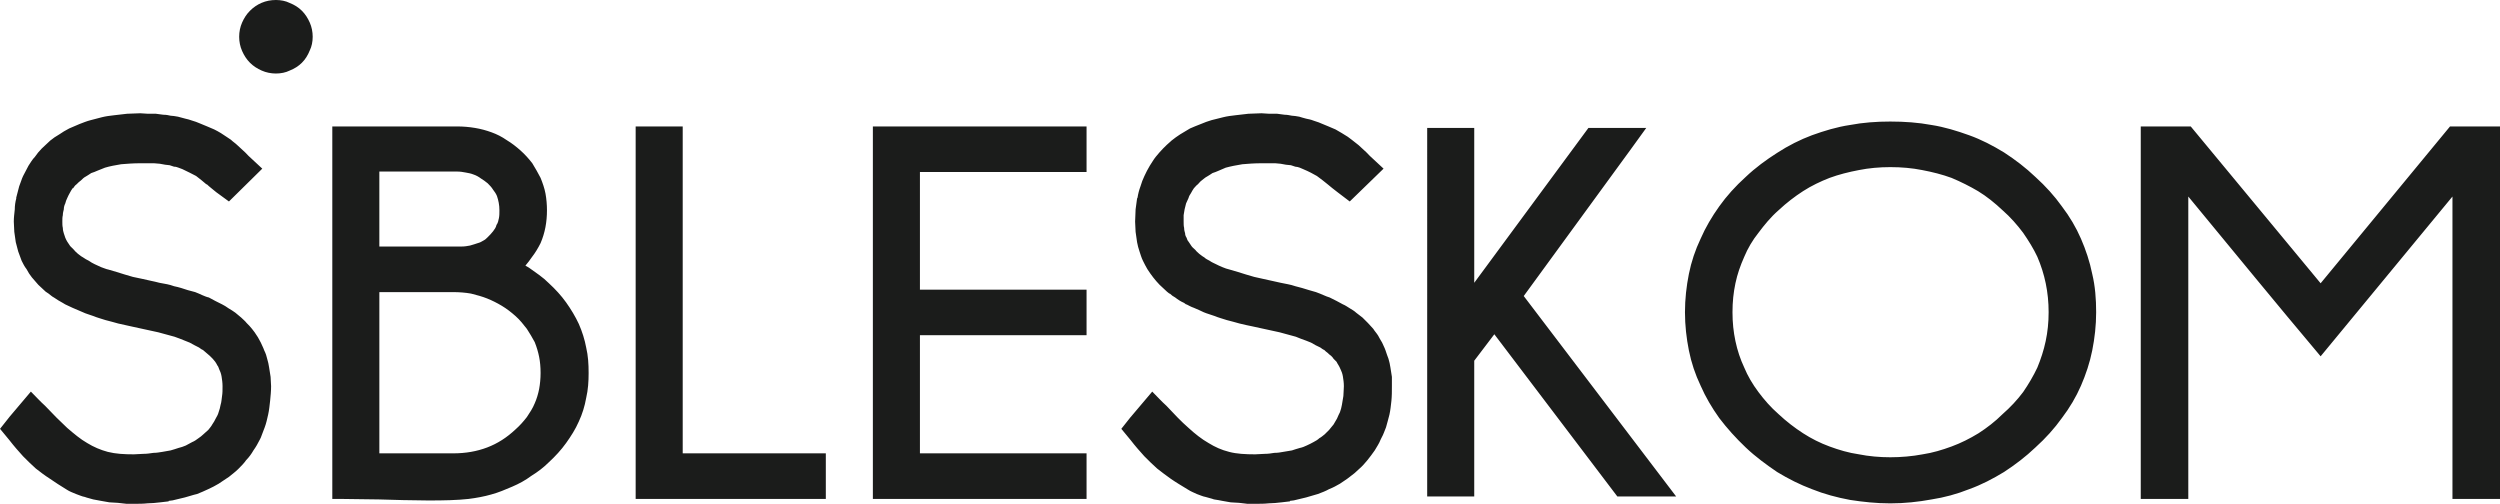 <?xml version="1.0" encoding="UTF-8"?> <svg xmlns="http://www.w3.org/2000/svg" id="Layer_2" data-name="Layer 2" viewBox="0 0 2125.98 428.45"><defs><style> .cls-1 { fill: #1b1c1b; } </style></defs><g id="Layer_1-2" data-name="Layer 1"><path class="cls-1" d="M540.56,413.03V107.53h40.01v277.99h121.7v38.76h-161.71v-11.25ZM924,118.36v27.92h-141.7v100.03h141.7v38.76h-141.7v100.44h141.7v38.76h-181.72V107.53h181.72v10.84ZM1607.51,103.36c12.09,0,23.76.83,35.01,2.92,10.84,1.67,21.67,5,32.09,8.75,10.42,3.75,20.01,8.75,29.59,14.59,9.59,6.25,18.34,12.92,26.67,20.84,8.75,7.92,16.25,16.25,22.51,25.01,6.67,8.75,12.09,17.92,16.25,27.51,4.17,9.59,7.5,19.59,9.59,30.01,2.5,10.42,3.33,21.26,3.33,32.51s-1.25,22.09-3.33,32.51c-2.08,10.42-5.42,20.42-9.59,30.01-4.17,9.59-9.59,18.75-16.25,27.51-6.25,8.75-13.75,17.09-22.51,25.01-8.34,7.92-17.09,14.59-26.67,20.84-9.59,5.83-19.17,10.84-29.59,14.59-10.42,4.17-21.26,7.09-32.09,8.75-11.25,2.08-22.92,3.33-35.01,3.33s-23.34-1.25-34.18-2.92c-11.25-2.08-22.09-5-32.51-9.17-10-3.75-20.01-8.75-29.59-14.59-9.17-6.25-18.34-12.92-26.67-20.84-8.34-7.92-15.84-16.25-22.51-25.01-6.25-8.75-11.67-17.92-15.84-27.51-4.58-9.59-7.92-19.59-10-30.01-2.08-10.42-3.33-21.26-3.33-32.51s1.25-22.09,3.33-32.51c2.08-10.42,5.42-20.42,10-30.01,4.17-9.59,9.59-18.76,15.84-27.51,6.25-8.75,13.75-17.09,22.51-25.01,8.34-7.92,17.5-14.59,26.67-20.42,9.59-6.25,19.59-11.25,29.59-15,10.42-3.75,21.26-7.09,32.51-8.75,10.84-2.08,22.51-2.92,34.18-2.92h0ZM2125.98,118.36v305.92h-40.43V167.13l-112.11,135.87c-37.93-45.01-75.02-90.44-112.53-135.87v257.15h-40.43V107.53h42.51l110.45,133.37,110.03-133.37h42.51v10.84ZM385.52,385.52c10.42,0,20.01-1.67,28.76-5,8.75-3.33,16.67-8.34,24.17-15.42,3.75-3.33,6.67-6.67,9.59-10.42,2.5-3.75,5-7.5,6.67-11.67,1.67-3.75,2.92-7.92,3.75-12.09.83-4.58,1.25-9.17,1.25-13.75,0-5-.42-9.59-1.25-13.75-.83-4.17-2.08-8.34-3.75-12.5-2.08-3.75-4.17-7.5-6.67-11.25-2.92-3.75-5.83-7.5-9.59-10.84-3.75-3.33-7.5-6.25-11.67-8.75-4.17-2.5-8.34-4.58-12.5-6.25-4.17-1.67-8.75-2.92-13.75-4.17-4.58-.83-10-1.25-15-1.25h-62.93v137.12h62.93ZM256.74,53.35c-2.92,2.92-6.25,5-10.42,6.67-3.33,1.67-7.5,2.5-11.67,2.5s-8.34-.83-12.09-2.5c-3.75-1.67-7.09-3.75-10-6.67-2.92-2.92-5-6.25-6.67-10-1.67-3.75-2.5-7.92-2.5-12.09s.83-8.34,2.5-12.09c1.67-3.75,3.75-7.09,6.67-10,5.83-5.83,13.34-9.17,22.09-9.17,4.17,0,8.34.83,11.67,2.5,4.17,1.67,7.5,3.75,10.42,6.67s5,6.25,6.67,10c1.67,3.75,2.5,7.92,2.5,12.09s-.83,8.34-2.5,11.67c-1.67,4.17-3.75,7.5-6.67,10.42h0ZM7.92,354.68l18.34-21.67c4.17,4.17,7.92,8.34,12.09,12.09,6.67,7.09,12.92,13.34,18.76,18.76,5.83,5,11.25,9.59,17.09,12.92,5.42,3.33,11.25,5.83,17.5,7.5,6.67,1.67,13.75,2.08,22.09,2.08l8.34-.42c2.92,0,5.42-.42,8.34-.83,2.5,0,5-.42,7.5-.83,2.08-.42,4.58-.83,7.09-1.25,2.5-.83,4.58-1.25,6.67-2.08,2.08-.42,4.17-1.25,6.25-2.08,1.67-.83,3.75-2.08,5.42-2.92,2.08-.83,3.75-2.08,5.42-3.33,1.25-.83,2.92-2.08,4.17-3.33,1.25-1.25,2.92-2.5,4.17-3.75,1.25-1.67,2.5-2.92,3.33-4.58,1.25-1.67,2.08-3.33,2.92-5,1.25-2.08,2.08-3.75,2.5-5.42.83-2.08,1.25-4.17,1.67-6.25.83-2.5.83-5,1.25-7.5.42-2.5.42-5,.42-8.34,0-2.92-.42-5.83-.83-8.34-.42-2.5-1.25-4.58-2.08-6.25-.42-1.25-.83-2.5-1.67-3.33-.42-1.25-1.25-2.08-1.67-2.92-.83-.83-1.25-1.67-2.08-2.5-.83-.83-1.67-1.67-2.5-2.5s-2.08-1.67-2.92-2.5c-.83-.83-2.08-1.67-2.92-2.5-1.25-.42-2.08-1.25-3.33-2.08-2.5-1.25-5-2.5-7.92-4.17l-4.17-1.67-4.17-1.67-4.58-1.67-4.58-1.25-4.58-1.25-4.58-1.25-22.92-5c-3.75-.83-7.5-1.67-11.25-2.5-3.33-.83-7.09-2.08-10.84-2.92-3.75-1.25-7.09-2.08-10-3.33-3.33-1.25-6.67-2.08-9.17-3.33-2.92-1.25-5.83-2.5-8.75-3.75-2.08-.83-4.17-2.08-6.25-2.92h0l-2.08-1.25c-2.5-1.25-5-2.92-7.5-4.58-1.67-.83-2.92-2.08-4.58-3.33h0l-2.5-1.67c-2.08-2.08-4.17-3.75-6.25-5.83-1.67-2.08-3.75-4.17-5.42-6.25-1.67-2.08-3.33-4.58-4.58-7.09-1.67-2.08-2.92-4.58-4.17-7.09-.83-2.5-2.08-5.42-2.92-7.92-.83-2.5-1.25-5.42-2.08-7.92-.42-2.92-.83-5.42-1.25-8.75,0-2.92-.42-5.83-.42-8.75,0-3.33.42-6.67.83-10.42,0-2.92.42-6.25,1.25-9.17v-.83c.83-2.92,1.67-6.25,2.5-9.59,1.25-2.92,2.08-6.25,3.33-8.75,1.67-2.92,2.92-5.83,4.58-8.75,1.67-2.5,3.33-5.42,5.42-7.5,1.67-2.5,3.75-5,5.83-7.09,2.08-2.08,4.58-4.17,6.67-6.25l.42-.42c2.5-2.08,5-3.75,7.92-5.42,2.5-1.67,5-3.33,8.34-5,2.92-1.25,5.83-2.5,8.75-3.75,3.33-1.25,6.25-2.5,9.59-3.33,2.92-.83,6.25-1.67,9.59-2.5,3.33-.83,6.67-1.25,10.42-1.67,3.75-.42,7.5-.83,10.84-1.25,3.75,0,7.5-.42,11.25-.42l6.67.42h6.67l6.25.83c2.5,0,4.58.42,6.25.83,1.67,0,3.75.42,6.25.83,2.08.42,4.17,1.25,6.25,1.67,1.67.42,3.75.83,5.83,1.67,2.5.83,4.17,1.25,5.83,2.08,5,2.08,9.17,3.75,12.92,5.42,4.17,2.08,7.5,4.17,10.42,6.25l3.75,2.5h0c1.67,1.67,3.75,2.92,5.42,4.58,2.92,2.92,6.25,5.42,9.59,9.17l11.67,10.84-28.34,27.92-10.84-7.92c-2.92-2.5-5.83-4.58-7.92-6.67h-.42c-2.92-2.5-5.42-4.58-8.75-7.09-3.33-1.67-7.09-3.75-11.67-5.83l-3.33-1.25c-1.25-.42-2.08-.83-3.75-.83l-3.75-1.25-3.75-.42-4.58-.83-5-.42h-11.67c-5.83,0-11.25.42-16.25.83-5,.83-9.59,1.67-13.75,2.92-2.08.83-4.17,1.67-6.25,2.5-2.08.83-3.75,1.67-5.42,2.08-1.67,1.25-3.33,2.08-4.58,2.92-1.67.83-2.92,2.08-4.17,3.33-1.25.83-2.5,2.08-3.75,3.33-1.25.83-2.08,2.08-2.92,3.33h-.42c-.83,1.25-1.67,2.5-2.5,4.17-.83,1.25-1.25,2.5-2.08,4.17-.83,1.67-1.25,2.92-1.67,4.58-.83,1.67-1.25,3.33-1.25,5-.42,1.67-.83,3.33-.83,5-.42,1.67-.42,3.33-.42,5.42s0,3.75.42,5.42c0,1.67.42,3.33.83,4.58.42,1.25.83,2.5,1.25,3.75.42,1.25,1.25,2.5,1.67,3.33.83,1.25,1.67,2.5,2.5,3.75,1.25,1.25,2.08,2.08,3.33,3.33.83,1.25,2.08,2.08,3.33,3.33,1.25.83,2.5,2.08,4.17,2.92,1.67,1.25,3.33,2.08,5,2.92,1.67,1.25,3.33,2.08,5,2.92,1.67.83,3.75,1.67,5.42,2.5,2.5.83,4.17,1.67,6.25,2.08l7.09,2.08,6.67,2.08,7.09,2.08,7.92,1.67c5,1.25,10,2.08,14.59,3.33l6.67,1.25c1.67.42,3.75.83,5.83,1.67,4.17.83,7.92,2.08,11.67,3.33l6.25,1.67c2.08.83,4.17,1.67,5.83,2.5,2.08.83,3.75,1.67,5.83,2.08l5.42,2.92,5.83,2.92c1.67.83,3.75,2.08,5.42,3.33,2.08,1.25,4.17,2.5,5.83,3.75,1.67,1.25,3.33,2.92,5,4.17,1.67,1.67,3.33,2.92,4.58,4.58,1.67,1.67,3.33,3.33,4.58,5,1.67,2.08,2.92,3.75,4.17,5.83,1.25,1.67,2.08,3.75,3.33,5.83.83,2.08,2.08,4.17,2.92,6.67,1.25,2.5,2.08,5,2.5,7.09.83,2.5,1.25,5,1.67,7.5.42,2.5.83,5,1.25,7.92,0,2.5.42,5.42.42,7.92,0,4.17-.42,8.34-.83,12.5-.42,3.75-.83,7.92-1.67,11.67-.83,3.75-1.67,7.5-2.92,10.84-1.25,2.92-2.08,5.83-3.33,8.75h0l-.83,1.67c-1.67,3.33-3.33,6.25-5.42,9.17-1.67,2.92-3.75,5.83-6.25,8.34-1.67,2.5-4.17,5-6.67,7.5-2.5,2.5-5.42,4.58-7.92,6.67-2.92,2.08-5.83,3.75-8.75,5.83-2.92,1.67-5.83,3.33-8.75,4.58-3.33,1.67-6.67,2.92-9.59,4.17-3.75.83-7.09,2.08-10.42,2.92-3.33.83-6.67,1.67-10.42,2.5l-3.33.42v.42l-7.09.83c-3.75.42-7.5.83-10.84.83-3.75.42-7.5.42-10.84.42h-7.09c-2.5-.42-5-.42-7.5-.83-2.5,0-4.58-.42-7.09-.42-2.5-.42-4.58-.83-7.09-1.25-2.08-.42-4.17-.83-6.67-1.25-2.5-.83-5-1.25-7.09-2.08-2.5-.42-5-1.67-7.5-2.5-2.92-1.25-5.42-2.08-7.92-3.75-5.42-3.33-10-6.25-14.17-9.17-4.58-2.92-8.34-5.83-12.09-8.75-3.75-3.33-7.09-6.67-10.84-10.42-3.75-4.17-7.5-8.34-11.67-13.75l-7.92-9.59,7.92-10ZM1385.79,128.37l-90.02,123.37,129.62,170.46h-50.01l-104.61-137.95-17.09,22.51v115.45h-40.01V108.78h40.01v131.7l97.11-131.7h49.18l-14.17,19.59ZM961.51,354.68l18.34-21.67c4.17,4.17,7.92,8.34,12.09,12.09,6.67,7.09,12.5,13.34,18.76,18.76,5.42,5,11.25,9.59,17.09,12.92,5.42,3.33,10.84,5.83,17.5,7.5,6.25,1.67,13.75,2.08,22.09,2.08l8.34-.42c2.92,0,5.42-.42,7.92-.83,2.92,0,5.42-.42,7.5-.83,2.5-.42,5-.83,7.5-1.25,2.08-.83,4.17-1.25,6.67-2.08,2.08-.42,4.17-1.25,5.83-2.08,2.08-.83,4.17-2.08,5.83-2.92,1.67-.83,3.75-2.08,5-3.33,1.67-.83,2.92-2.08,4.58-3.33,1.25-1.25,2.5-2.5,3.75-3.75,1.25-1.67,2.5-2.92,3.75-4.58.83-1.67,2.08-3.33,2.92-5,.83-2.08,1.67-3.75,2.5-5.42.83-2.08,1.25-4.17,1.67-6.25.42-2.5.83-5,1.25-7.5,0-2.5.42-5,.42-8.34,0-2.92-.42-5.83-.83-8.34-.42-2.5-1.25-4.58-2.08-6.25-.42-1.25-1.25-2.5-1.67-3.33-.83-1.25-1.25-2.08-1.67-2.92-.83-.83-1.67-1.67-2.5-2.5-.42-.83-1.25-1.67-2.08-2.5-1.25-.83-2.08-1.67-2.92-2.5-1.25-.83-2.08-1.67-2.92-2.5-1.25-.42-2.08-1.25-3.33-2.08-2.92-1.25-5-2.5-7.92-4.17l-4.17-1.67-4.58-1.67-4.17-1.67-4.58-1.25-4.58-1.25-4.58-1.25-22.92-5c-4.17-.83-7.92-1.67-11.25-2.5-3.33-.83-7.09-2.08-10.84-2.92-3.75-1.25-7.09-2.08-10-3.33-3.33-1.25-6.67-2.08-9.59-3.33-2.5-1.25-5.42-2.5-8.34-3.75-2.5-.83-4.58-2.08-6.25-2.92h-.42l-1.67-1.25c-2.92-1.25-5.42-2.92-7.5-4.58-1.67-.83-3.33-2.08-4.58-3.33h-.42l-2.08-1.67c-2.08-2.08-4.17-3.75-6.25-5.83-2.08-2.08-3.75-4.17-5.42-6.25-1.67-2.08-3.33-4.58-5-7.09-1.25-2.08-2.5-4.58-3.75-7.09-1.25-2.5-2.08-5.42-2.92-7.92s-1.67-5.42-2.08-7.92c-.42-2.92-.83-5.42-1.25-8.75,0-2.92-.42-5.83-.42-8.75,0-3.33.42-6.67.42-10.42.42-2.92.83-6.25,1.25-9.17l.42-.83c.42-2.92,1.25-6.25,2.5-9.59.83-2.92,2.08-6.25,3.33-8.75,1.25-2.92,2.92-5.83,4.58-8.75,1.67-2.5,3.33-5.42,5-7.5,2.08-2.5,4.17-5,6.25-7.09,2.08-2.08,4.17-4.17,6.67-6.25l.42-.42c2.5-2.08,5-3.75,7.5-5.42,2.92-1.67,5.42-3.33,8.34-5,2.92-1.25,5.83-2.5,9.17-3.75,2.92-1.25,6.25-2.5,9.17-3.33,3.33-.83,6.67-1.67,10-2.5,3.33-.83,6.67-1.25,10.42-1.67,3.75-.42,7.09-.83,10.84-1.25,3.75,0,7.5-.42,11.25-.42l6.67.42h6.67l6.25.83c2.08,0,4.17.42,6.25.83,1.67,0,3.75.42,6.25.83,1.67.42,3.75,1.25,5.83,1.67s4.17.83,6.25,1.67c2.08.83,4.17,1.25,5.83,2.08,5,2.08,9.17,3.75,12.92,5.42,3.75,2.08,7.09,4.17,10.42,6.25l3.33,2.5h0c2.08,1.67,3.75,2.92,5.83,4.58,2.92,2.92,6.25,5.42,9.59,9.17l11.67,10.84-28.76,27.92-10.42-7.92c-3.33-2.5-5.83-4.58-8.34-6.67h0c-2.92-2.5-5.83-4.58-9.17-7.09-2.92-1.67-6.67-3.75-11.67-5.83l-2.92-1.25c-1.25-.42-2.5-.83-3.75-.83l-3.75-1.25-4.17-.42-4.58-.83-4.58-.42h-11.67c-5.83,0-11.67.42-16.25.83-5,.83-9.59,1.67-14.17,2.92-2.08.83-3.75,1.67-5.83,2.5-2.08.83-3.75,1.67-5.42,2.08-1.67,1.25-3.33,2.08-4.58,2.92-1.67.83-2.92,2.08-4.58,3.33-1.25.83-2.08,2.08-3.33,3.33-1.25.83-2.08,2.08-3.33,3.33h0c-.83,1.25-1.67,2.5-2.5,4.17-.83,1.25-1.67,2.5-2.08,4.17-.83,1.67-1.25,2.92-2.08,4.58-.42,1.67-.83,3.33-1.25,5-.42,1.67-.42,3.33-.83,5v5.42c0,2.08,0,3.75.42,5.42,0,1.67.42,3.33.83,4.58,0,1.25.42,2.5,1.25,3.75.42,1.25.83,2.5,1.67,3.33.83,1.25,1.67,2.5,2.5,3.75.83,1.25,2.08,2.08,3.33,3.33.83,1.25,2.08,2.08,3.33,3.33,1.25.83,2.5,2.08,4.17,2.92,1.25,1.25,2.92,2.08,4.58,2.92,1.67,1.25,3.75,2.08,5.42,2.92,1.67.83,3.33,1.67,5.42,2.5,2.08.83,4.17,1.67,6.25,2.08l7.09,2.08,6.67,2.08,7.09,2.08,7.5,1.67c5,1.25,10,2.08,15,3.33l6.25,1.25c2.08.42,3.75.83,6.25,1.67,3.75.83,7.5,2.08,11.67,3.33l5.83,1.67c2.5.83,4.17,1.67,6.25,2.5s3.75,1.67,5.42,2.08l5.83,2.92,5.42,2.92c2.08.83,3.75,2.08,5.83,3.33,2.08,1.25,4.17,2.5,5.42,3.75,1.67,1.25,3.33,2.5,5.42,4.17,1.25,1.25,2.92,2.92,4.58,4.58,1.67,1.67,2.92,3.33,4.58,5,1.25,2.08,2.92,3.75,4.17,5.83.83,1.67,2.08,3.75,3.33,5.83.83,2.08,2.08,4.17,2.92,6.67.83,2.5,1.67,5,2.5,7.09.83,2.5,1.25,5,1.67,7.5.42,2.5.83,5,1.25,7.92v7.92c0,4.17,0,8.34-.42,12.5-.42,3.75-.83,7.92-1.67,11.67s-2.08,7.5-2.92,10.84c-1.25,2.92-2.08,5.83-3.75,8.75h0l-.83,1.67c-1.25,3.33-3.33,6.25-5,9.17-2.08,2.92-4.17,5.83-6.25,8.34-2.08,2.5-4.17,5-7.09,7.5-2.5,2.5-5,4.58-7.92,6.67-2.5,2.08-5.42,3.75-8.34,5.83-2.92,1.67-5.83,3.33-9.17,4.58-2.92,1.67-6.25,2.92-9.59,4.17-3.33.83-6.67,2.08-10,2.92s-6.67,1.67-10.42,2.5l-3.33.42v.42l-7.09.83c-3.75.42-7.5.83-10.84.83-3.75.42-7.5.42-11.25.42h-7.09c-2.08-.42-4.58-.42-7.09-.83-2.5,0-5-.42-7.09-.42-2.5-.42-5-.83-7.09-1.25-2.08-.42-4.17-.83-7.09-1.25-2.08-.83-4.58-1.25-7.09-2.08-2.5-.42-5-1.67-7.5-2.5-2.5-1.25-5-2.08-7.5-3.75-5.42-3.33-10.42-6.25-14.59-9.17-4.17-2.92-7.92-5.83-11.67-8.75-3.75-3.33-7.09-6.67-10.84-10.42-3.75-4.17-7.5-8.34-11.67-13.75l-7.92-9.59,7.92-10ZM322.59,145.87v63.77h70.02c2.5,0,5-.42,7.09-.83,2.5-.83,4.58-1.25,6.67-2.08,1.67-.42,3.33-1.25,4.58-2.08,1.67-.83,2.5-1.67,3.75-2.92,1.67-1.67,3.33-3.33,4.58-5,1.25-1.67,2.5-3.33,2.92-5.42,1.25-1.67,1.67-3.75,2.08-5.83.42-2.08.42-4.17.42-6.67,0-4.58-.83-8.34-2.08-12.09-.83-2.08-2.08-3.75-3.33-5.42-1.25-2.08-2.92-3.75-4.58-5.42-2.08-1.67-3.75-2.92-5.83-4.17-1.67-1.25-3.75-2.5-6.25-3.33-2.08-.83-4.17-1.25-6.67-1.67-2.08-.42-4.58-.83-7.5-.83h-65.85ZM446.79,225.89l2.92,1.67c2.92,2.08,5.83,4.17,8.75,6.25,2.92,2.08,5.83,4.58,8.34,7.09,5.42,5,10.42,10.42,14.59,16.25,4.17,5.83,7.92,12.09,10.84,18.34,2.92,6.67,5,13.34,6.25,20.01,1.67,7.09,2.08,14.17,2.08,21.67,0,7.09-.42,14.17-2.08,21.26-1.25,7.09-3.33,13.75-6.25,20.01-2.92,6.67-6.67,12.5-10.84,18.34-4.17,5.83-9.17,11.25-14.59,16.25-4.58,4.58-9.59,8.34-15,11.67-5,3.75-10.42,6.67-16.25,9.17s-11.67,5-17.92,6.67c-5.83,1.67-12.5,2.92-19.17,3.75-18.34,2.08-49.18,1.25-76.27.42-11.25,0-21.67-.42-31.68-.42h-7.92V107.53h106.28c5,0,10,.42,15,1.25,5,.83,9.59,2.08,14.17,3.75,4.58,1.67,8.75,3.75,12.92,6.67,4.17,2.5,7.92,5.42,11.67,8.75h0c3.75,3.33,7.09,7.09,10,10.84,2.5,4.17,5,8.34,7.09,12.5,1.67,4.17,3.33,8.75,4.17,13.34s1.25,9.59,1.25,14.17c0,10-1.67,19.17-5.42,27.92-2.08,4.17-4.58,8.34-7.5,12.09-1.67,2.5-3.33,4.58-5.42,7.09h0ZM1607.51,142.12c-9.17,0-18.34.83-26.67,2.5-8.75,1.67-17.09,3.75-25.01,6.67-7.5,2.92-15.42,6.67-22.51,11.25-7.09,4.58-14.17,10-20.84,16.25-6.67,5.83-12.09,12.5-17.09,19.17-5,6.25-9.17,13.34-12.09,20.42-3.33,7.5-5.83,14.59-7.5,22.51-1.67,7.92-2.5,15.84-2.5,24.59s.83,16.67,2.5,24.59c1.67,7.92,4.17,15.42,7.5,22.51,2.92,7.09,7.09,14.17,12.09,20.84,5,6.67,10.42,12.92,17.09,18.76,6.67,6.25,13.75,11.67,20.84,16.25s14.59,8.34,22.51,11.25c7.92,2.92,16.25,5.42,25.01,6.67,8.34,1.67,17.5,2.5,26.67,2.5s18.75-.83,27.51-2.5c8.34-1.25,16.67-3.75,24.59-6.67,7.92-2.92,15.42-6.67,22.92-11.25,7.09-4.58,14.17-10,20.42-16.25,6.67-5.83,12.5-12.09,17.5-18.76,4.58-6.67,8.75-13.75,12.09-20.84,2.92-7.09,5.42-14.59,7.09-22.51,1.67-7.92,2.5-15.84,2.5-24.59,0-17.09-3.33-32.51-9.59-47.1-3.33-7.09-7.5-13.75-12.09-20.42-5-6.67-10.84-13.34-17.5-19.17-6.67-6.25-13.34-11.67-20.84-16.25-7.09-4.17-14.59-7.92-22.51-11.25-7.92-2.92-16.25-5-25.01-6.67-8.34-1.67-17.5-2.5-27.09-2.5h0Z"></path></g></svg> 
